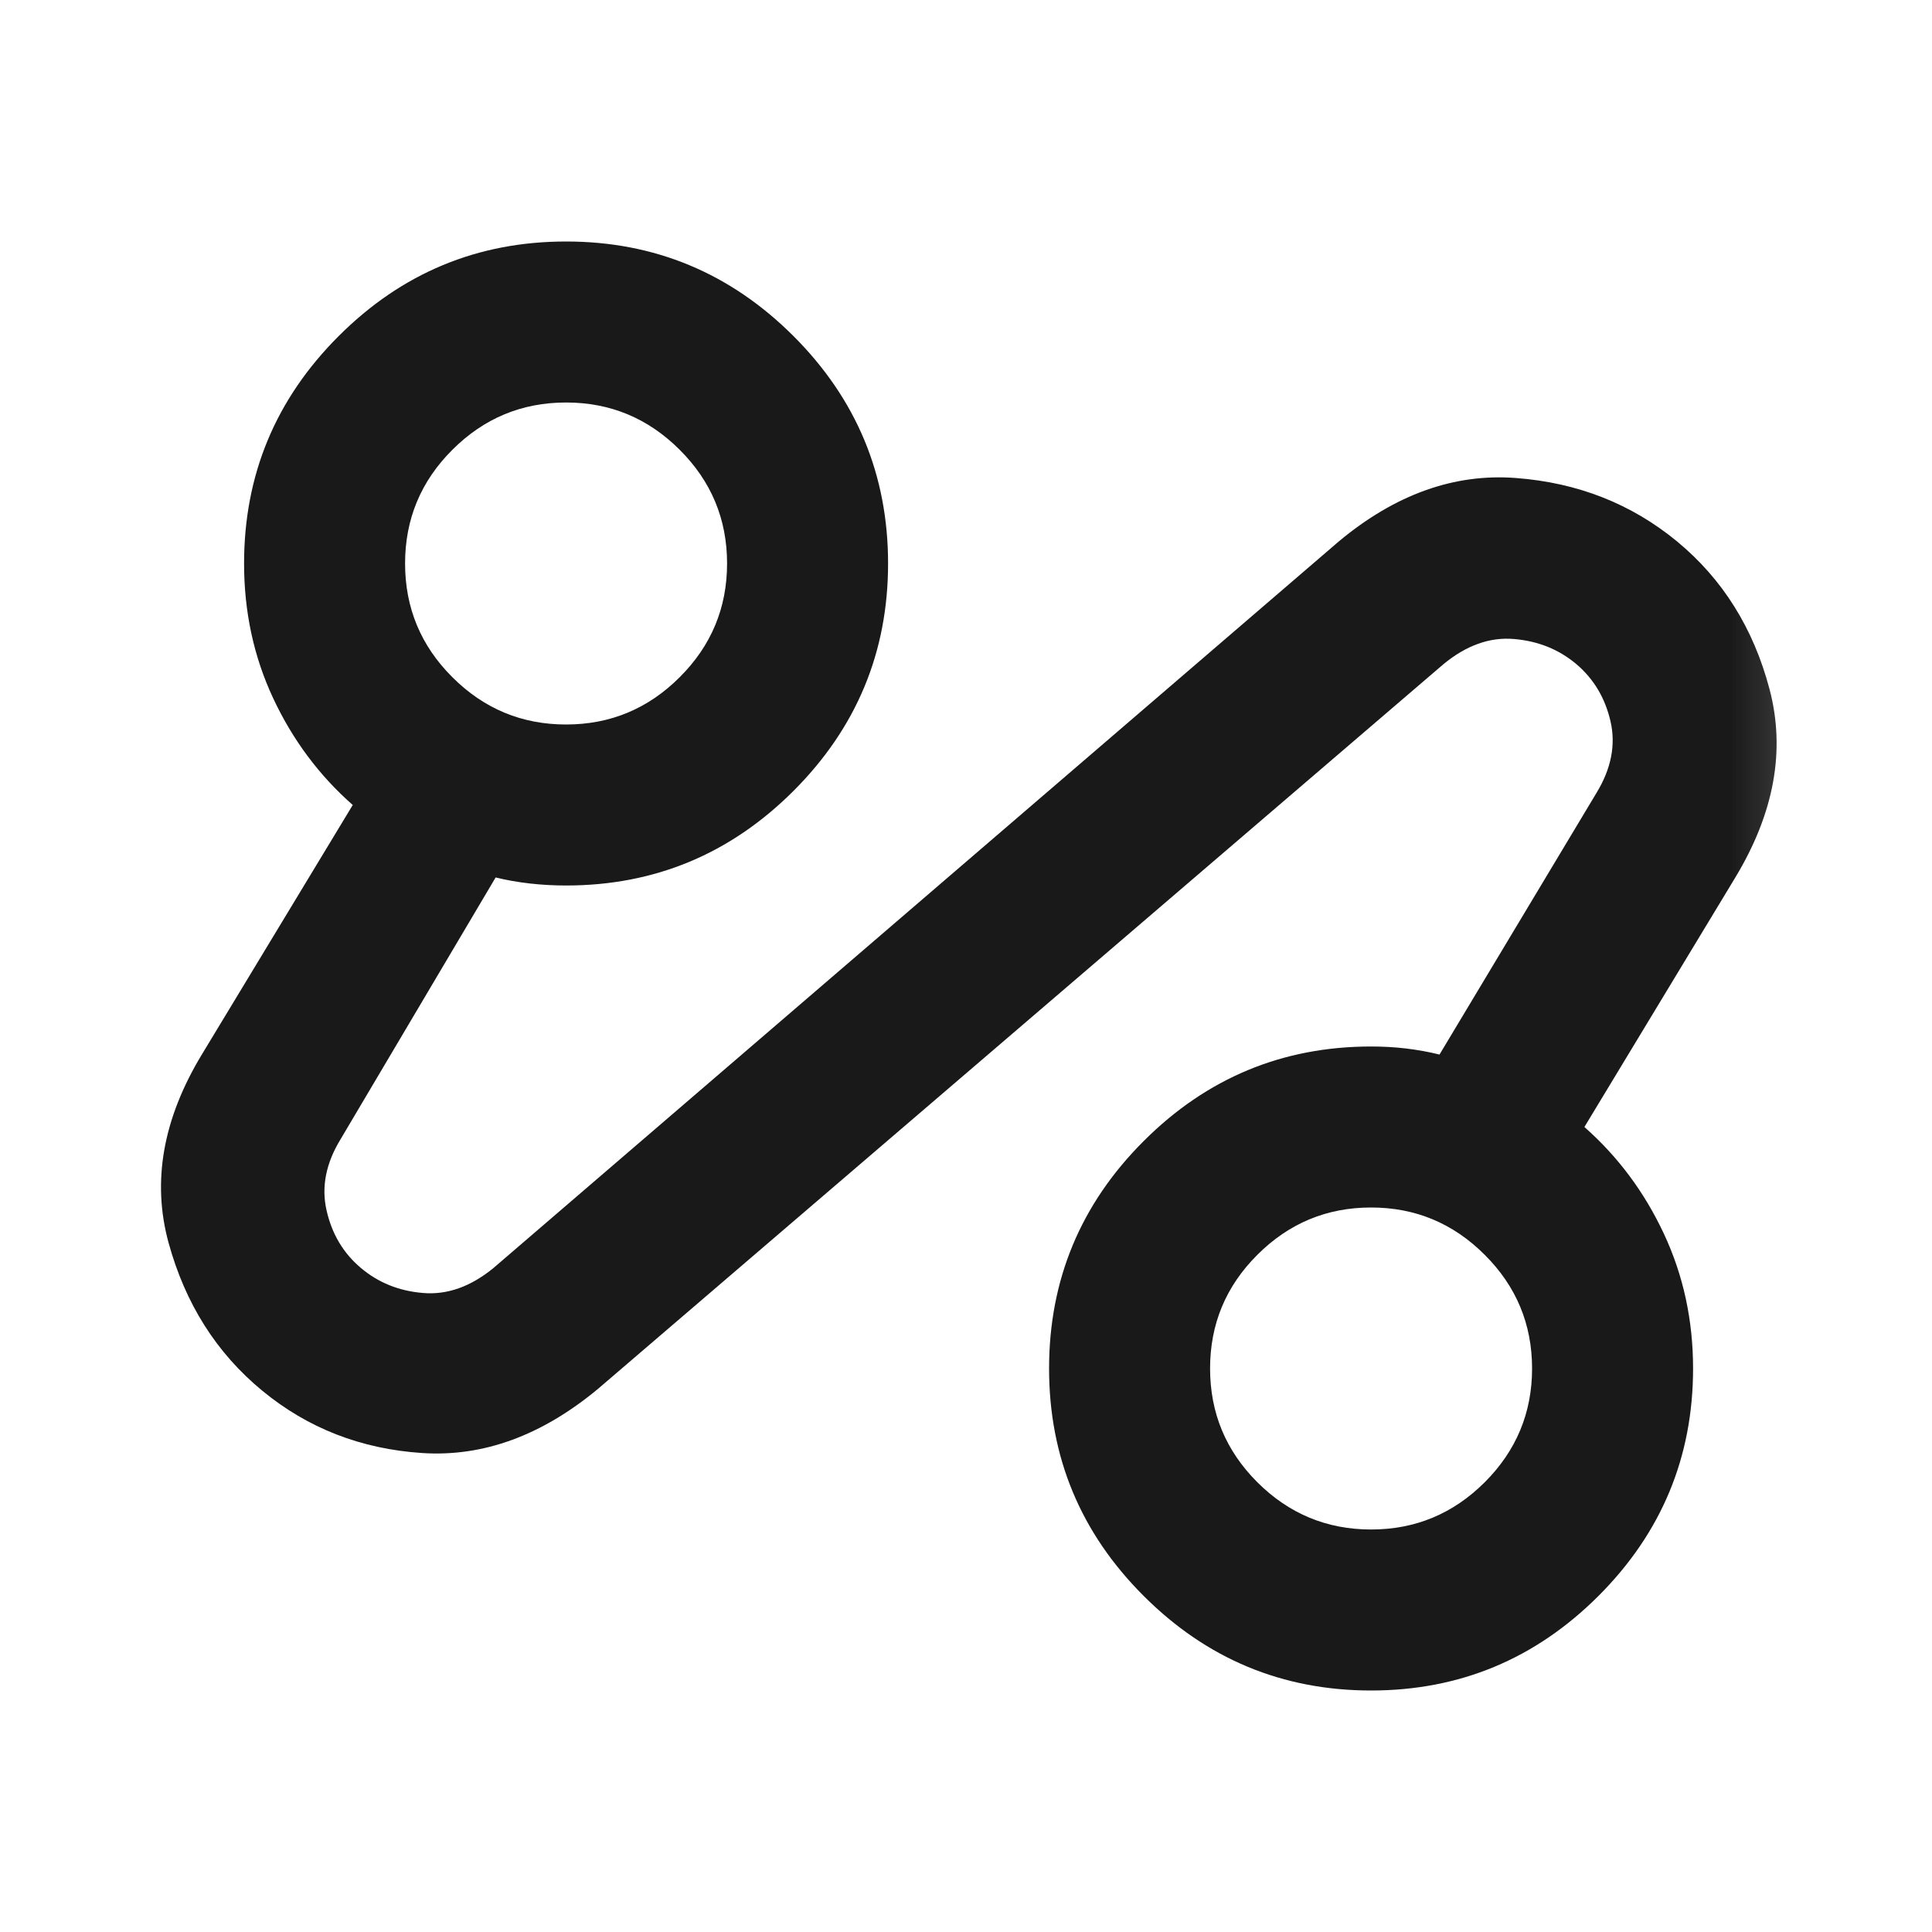 <svg width="24" height="24" viewBox="0 0 24 24" fill="none" xmlns="http://www.w3.org/2000/svg">
<mask id="mask0_4119_2279" style="mask-type:alpha" maskUnits="userSpaceOnUse" x="-2" y="-2" width="25" height="25">
<rect x="-1.2" y="-1.2" width="24" height="24" fill="#D9D9D9"/>
</mask>
<g mask="url(#mask0_4119_2279)">
<path d="M7.432 17.25C6.732 17.833 6.002 18.1 5.244 18.05C4.486 18 3.823 17.742 3.257 17.275C2.69 16.808 2.302 16.196 2.094 15.438C1.886 14.679 2.023 13.9 2.507 13.1L4.382 10C3.965 9.633 3.636 9.192 3.394 8.675C3.152 8.158 3.032 7.6 3.032 7C3.032 5.9 3.423 4.958 4.207 4.175C4.99 3.392 5.932 3 7.032 3C8.132 3 9.073 3.392 9.857 4.175C10.64 4.958 11.032 5.9 11.032 7C11.032 8.1 10.64 9.042 9.857 9.825C9.073 10.608 8.132 11 7.032 11C6.882 11 6.732 10.992 6.582 10.975C6.432 10.958 6.29 10.933 6.157 10.9L4.232 14.15C4.048 14.45 3.99 14.746 4.057 15.037C4.123 15.329 4.265 15.567 4.482 15.75C4.698 15.933 4.957 16.038 5.257 16.062C5.557 16.087 5.848 15.983 6.132 15.75L16.632 6.725C17.332 6.142 18.065 5.879 18.832 5.938C19.598 5.996 20.265 6.258 20.832 6.725C21.398 7.192 21.782 7.804 21.982 8.562C22.182 9.321 22.04 10.1 21.557 10.9L19.682 14C20.098 14.367 20.427 14.808 20.669 15.325C20.911 15.842 21.032 16.4 21.032 17C21.032 18.1 20.64 19.042 19.857 19.825C19.073 20.608 18.132 21 17.032 21C15.932 21 14.99 20.608 14.207 19.825C13.423 19.042 13.032 18.1 13.032 17C13.032 15.9 13.423 14.958 14.207 14.175C14.99 13.392 15.932 13 17.032 13C17.182 13 17.328 13.008 17.469 13.025C17.611 13.042 17.748 13.067 17.882 13.1L19.832 9.85C20.015 9.55 20.073 9.254 20.007 8.963C19.94 8.671 19.798 8.433 19.582 8.25C19.365 8.067 19.107 7.963 18.807 7.938C18.507 7.912 18.215 8.017 17.932 8.25L7.432 17.25ZM7.032 9C7.582 9 8.052 8.804 8.444 8.412C8.836 8.021 9.032 7.55 9.032 7C9.032 6.45 8.836 5.979 8.444 5.588C8.052 5.196 7.582 5 7.032 5C6.482 5 6.011 5.196 5.619 5.588C5.227 5.979 5.032 6.45 5.032 7C5.032 7.55 5.227 8.021 5.619 8.412C6.011 8.804 6.482 9 7.032 9ZM17.032 19C17.582 19 18.052 18.804 18.444 18.413C18.836 18.021 19.032 17.55 19.032 17C19.032 16.45 18.836 15.979 18.444 15.588C18.052 15.196 17.582 15 17.032 15C16.482 15 16.011 15.196 15.619 15.588C15.227 15.979 15.032 16.45 15.032 17C15.032 17.55 15.227 18.021 15.619 18.413C16.011 18.804 16.482 19 17.032 19Z" fill="#191919"/>
</g>
</svg>
